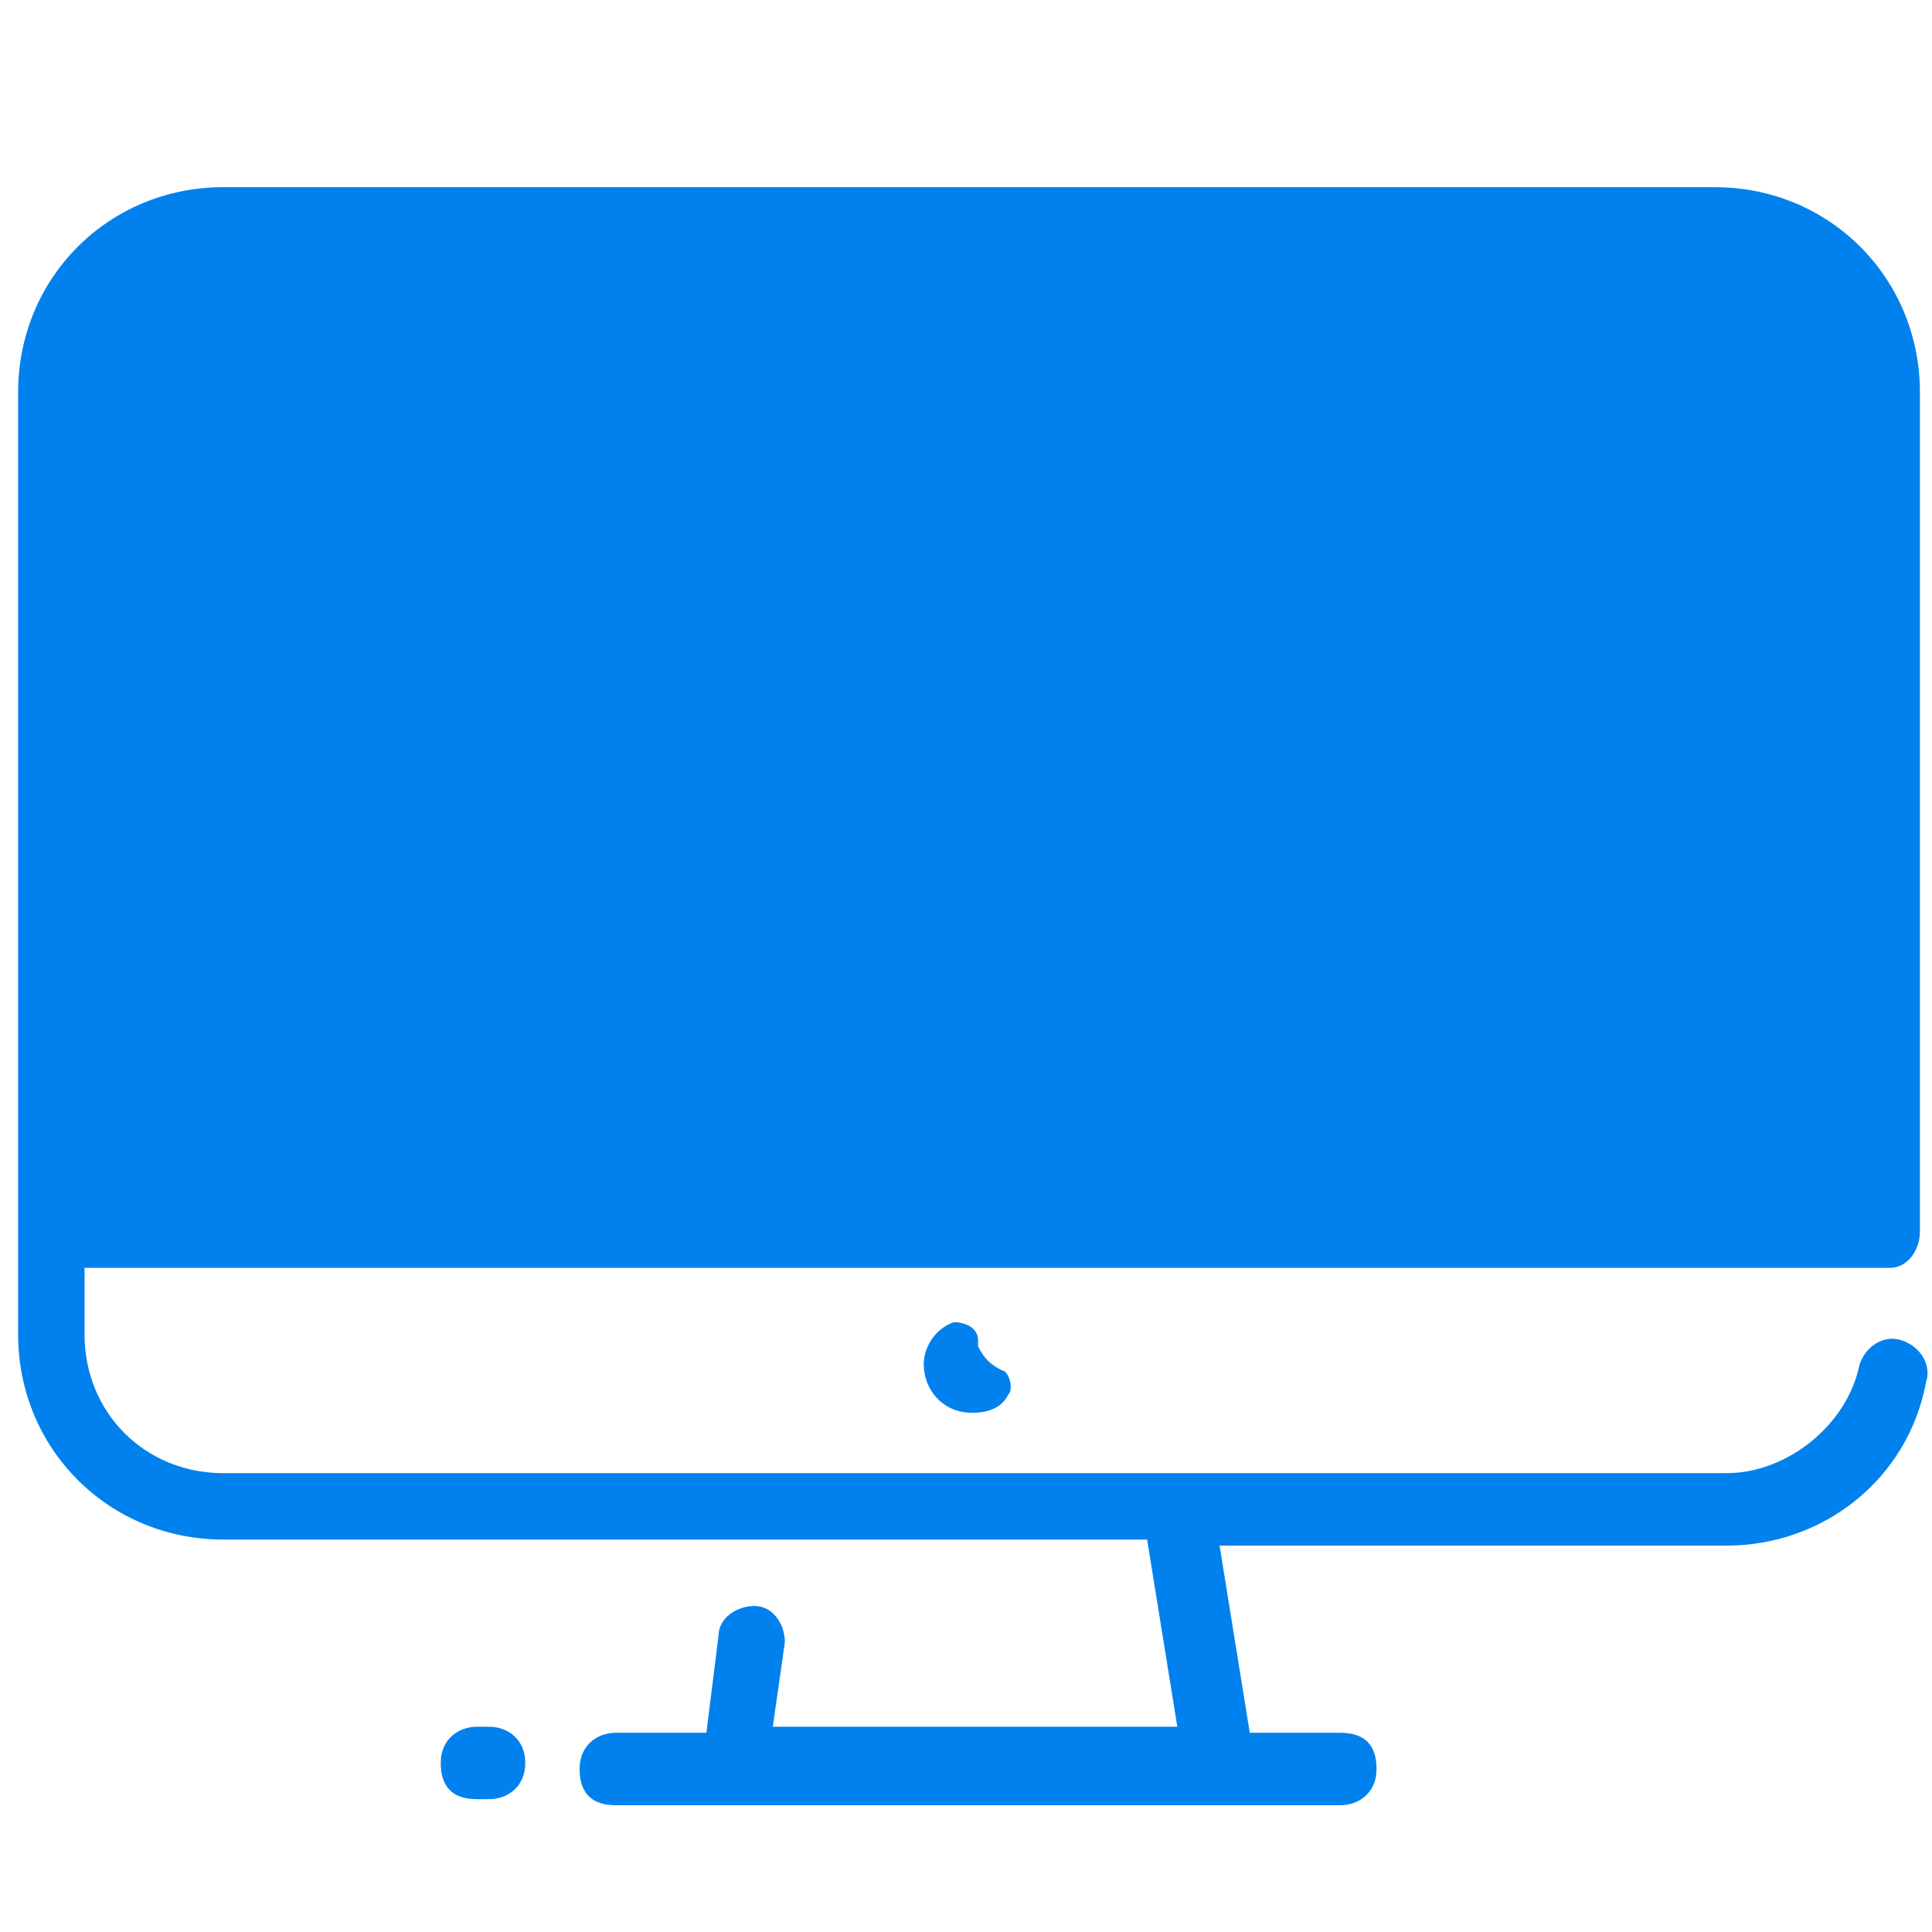 <?xml version="1.0" encoding="utf-8"?>
<!-- Generator: Adobe Illustrator 25.3.0, SVG Export Plug-In . SVG Version: 6.00 Build 0)  -->
<svg version="1.1" id="Ebene_1" xmlns="http://www.w3.org/2000/svg" xmlns:xlink="http://www.w3.org/1999/xlink" x="0px" y="0px"
	 width="32px" height="32px" viewBox="0 0 32 32" style="enable-background:new 0 0 32 32;" xml:space="preserve">
<style type="text/css">
	.st0{fill:#0081ED;}
	.st1{fill:#37D1F2;}
</style>
<g>
	<path class="st0" d="M31.8,20.4V6.5c0-1.9-1.5-3.4-3.4-3.4H3.7c-1.9,0-3.4,1.5-3.4,3.4v13.9v1.7c0,1.9,1.5,3.4,3.4,3.4H19l0.5,3.1
		h-6.7l0.2-1.4c0-0.3-0.2-0.6-0.5-0.6c-0.3,0-0.6,0.2-0.6,0.5l-0.2,1.6h-1.5c-0.3,0-0.6,0.2-0.6,0.6s0.2,0.6,0.6,0.6h2h8h2
		c0.3,0,0.6-0.2,0.6-0.6s-0.2-0.6-0.6-0.6h-1.5l-0.5-3.1h8.4c1.6,0,3-1.1,3.3-2.7c0.1-0.3-0.1-0.6-0.4-0.7c-0.3-0.1-0.6,0.1-0.7,0.4
		c-0.2,1-1.2,1.8-2.2,1.8H3.7c-1.3,0-2.3-1-2.3-2.3V21h29.9C31.6,21,31.8,20.7,31.8,20.4z"/>
	<path class="st0" d="M8.1,28.6H7.9c-0.3,0-0.6,0.2-0.6,0.6s0.2,0.6,0.6,0.6h0.2c0.3,0,0.6-0.2,0.6-0.6S8.4,28.6,8.1,28.6z"/>
	<path class="st0" d="M15.8,21.9C15.8,21.9,15.8,21.9,15.8,21.9c-0.3,0.1-0.5,0.4-0.5,0.7c0,0.4,0.3,0.8,0.8,0.8
		c0.3,0,0.5-0.1,0.6-0.3c0.1-0.1,0-0.4-0.1-0.4c0,0,0,0,0,0c-0.2-0.1-0.3-0.2-0.4-0.4c0,0,0-0.1,0-0.1C16.2,22,16,21.9,15.8,21.9z"
		/>
</g>
</svg>
